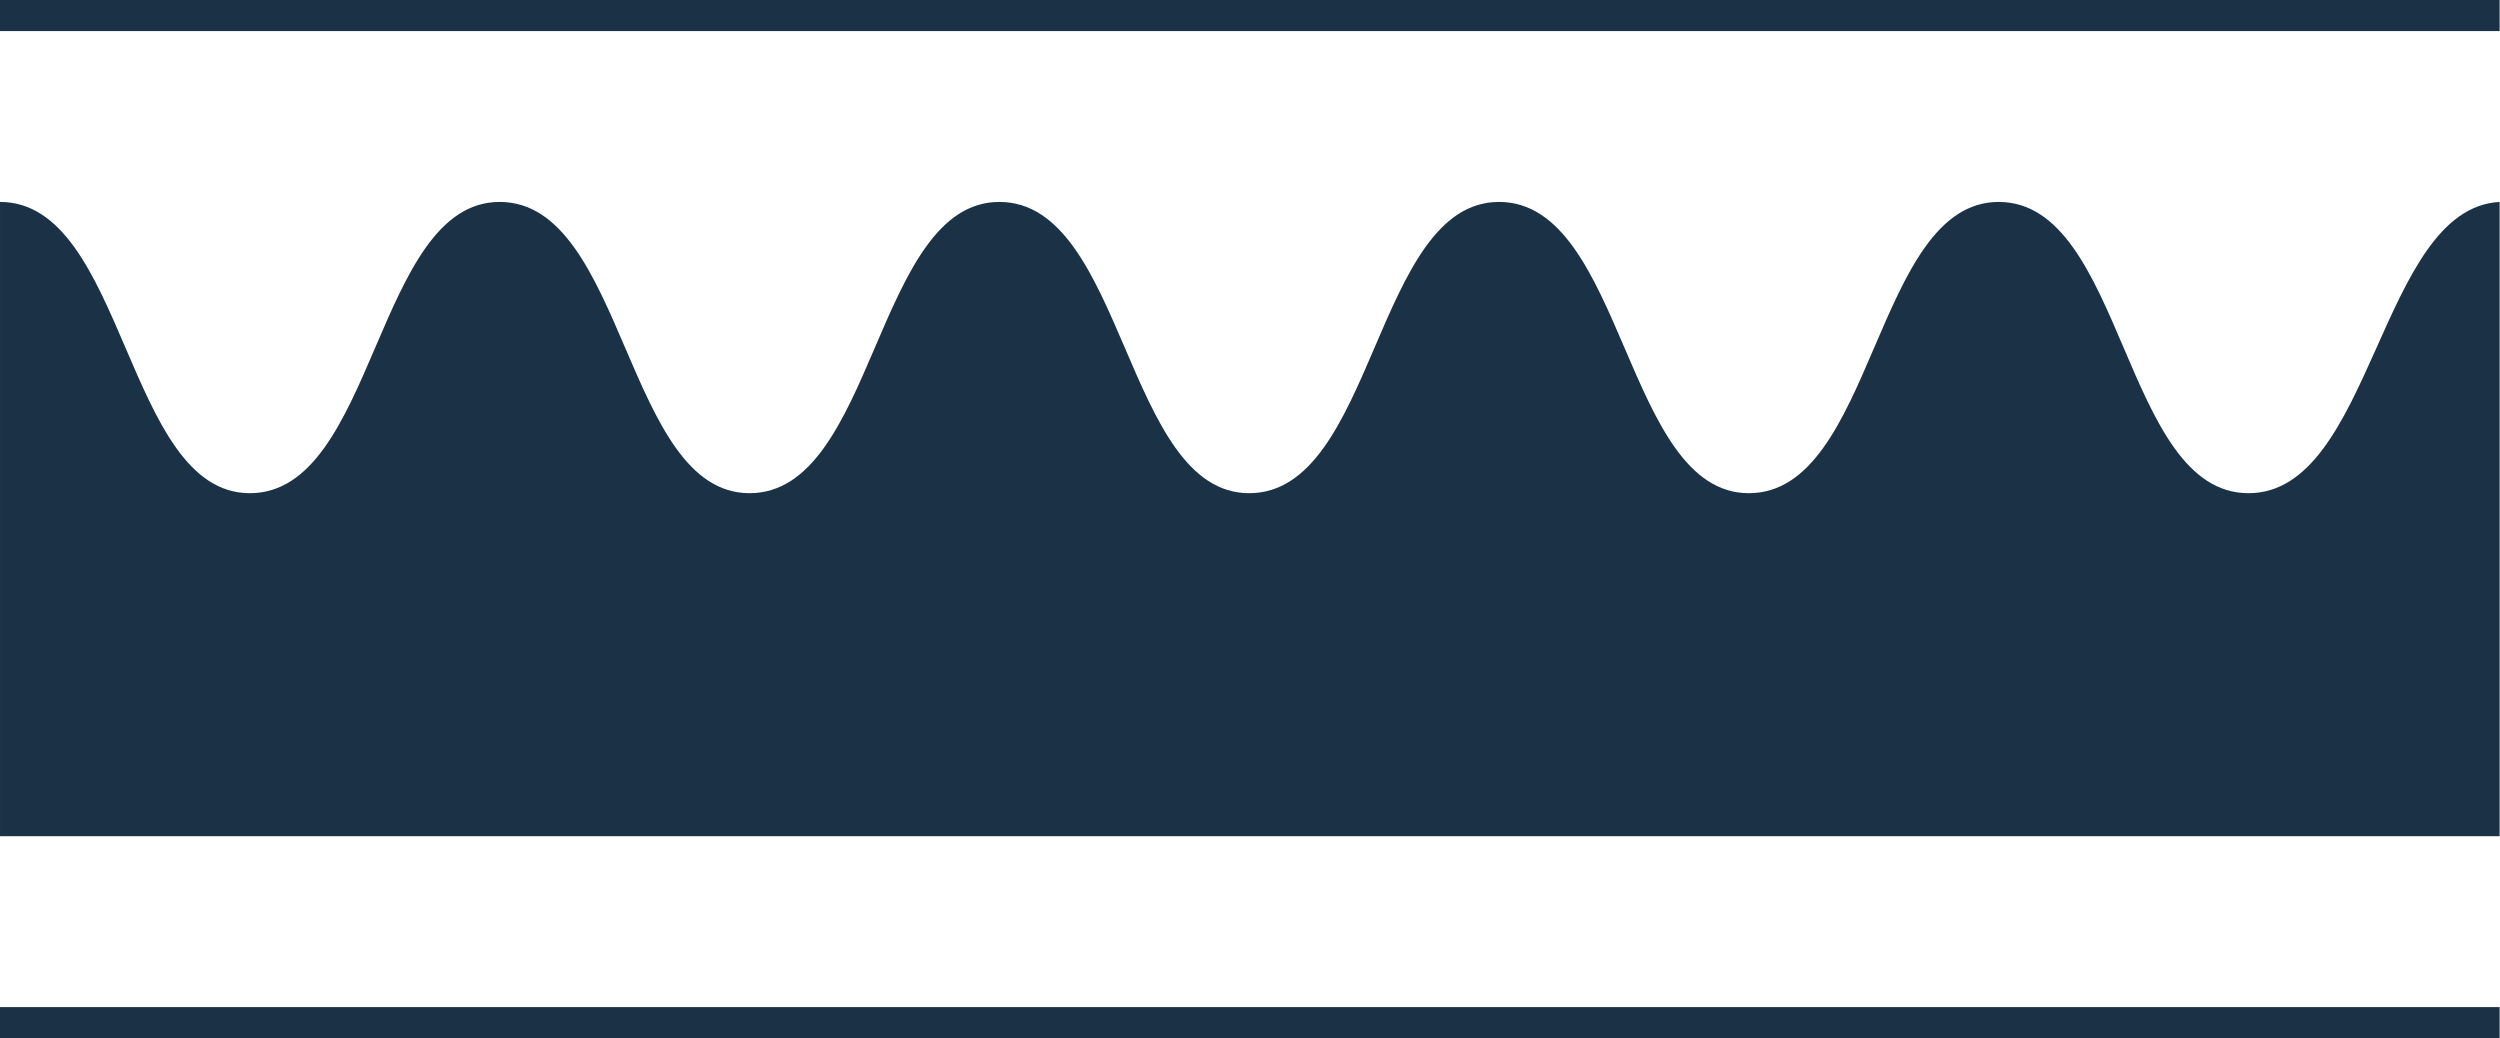 <?xml version="1.0" encoding="UTF-8" standalone="no"?>
<!-- Generator: Adobe Illustrator 20.0.0, SVG Export Plug-In . SVG Version: 6.00 Build 0)  -->

<svg
   xmlns:dc="http://purl.org/dc/elements/1.1/"
   xmlns:cc="http://creativecommons.org/ns#"
   xmlns:rdf="http://www.w3.org/1999/02/22-rdf-syntax-ns#"
   xmlns:svg="http://www.w3.org/2000/svg"
   xmlns="http://www.w3.org/2000/svg"
   xmlns:sodipodi="http://sodipodi.sourceforge.net/DTD/sodipodi-0.dtd"
   xmlns:inkscape="http://www.inkscape.org/namespaces/inkscape"
   version="1.0"
   id="Layer_1"
   x="0px"
   y="0px"
   viewBox="0 0 193.129 80.2"
   xml:space="preserve"
   inkscape:version="0.91 r13725"
   sodipodi:docname="cool_sleep_b_t.svg"
   width="193.129"
   height="80.2"><defs
     id="defs17" /><sodipodi:namedview
     pagecolor="#ffffff"
     bordercolor="#666666"
     borderopacity="1"
     objecttolerance="10"
     gridtolerance="10"
     guidetolerance="10"
     inkscape:pageopacity="0"
     inkscape:pageshadow="2"
     inkscape:window-width="1178"
     inkscape:window-height="689"
     id="namedview15"
     showgrid="false"
     inkscape:zoom="0.944"
     inkscape:cx="-59.65"
     inkscape:cy="126.1"
     inkscape:window-x="0"
     inkscape:window-y="0"
     inkscape:window-maximized="0"
     inkscape:current-layer="Layer_1"
     fit-margin-top="0"
     fit-margin-left="0"
     fit-margin-right="0"
     fit-margin-bottom="0" /><style
     type="text/css"
     id="style3">
	.st0{fill:#1B3246;}
	.st1{fill-rule:evenodd;clip-rule:evenodd;fill:#1B3246;}
	.st2{fill:#263248;}
	.st3{fill-rule:evenodd;clip-rule:evenodd;fill:#263248;}
</style><g
     id="g5"
     transform="translate(-28.4,-84.9)"><rect
       x="28.4"
       y="162.7"
       class="st0"
       width="193.1"
       height="2.4"
       id="rect7"
       style="fill:#1b3246" /><rect
       x="28.4"
       y="84.9"
       class="st0"
       width="193.1"
       height="2.4"
       id="rect9"
       style="fill:#1b3246" /><path
       class="st0"
       d="m 221.5,100.5 0,0 c 0.1,0 -0.1,0 0,0 l 0,0 z"
       id="path11"
       inkscape:connector-curvature="0"
       style="fill:#1b3246" /><path
       class="st0"
       d="m 221.5,100.5 c -9.3,0.5 -9.8,22.5 -19.4,22.5 -9.7,0 -9.6,-22.5 -19.3,-22.5 -9.6,0 -9.6,22.5 -19.3,22.5 -9.6,0 -9.6,-22.5 -19.3,-22.5 -9.6,0 -9.6,22.5 -19.3,22.5 -9.6,0 -9.6,-22.5 -19.3,-22.5 -9.6,0 -9.6,22.5 -19.3,22.5 -9.6,0 -9.6,-22.5 -19.3,-22.5 -9.6,0 -9.6,22.5 -19.3,22.5 -9.6,0 -9.6,-22.5 -19.3,-22.5 l 0,49 193.1,0 0,-49 z"
       id="path13"
       inkscape:connector-curvature="0"
       style="fill:#1b3246" /></g></svg>
